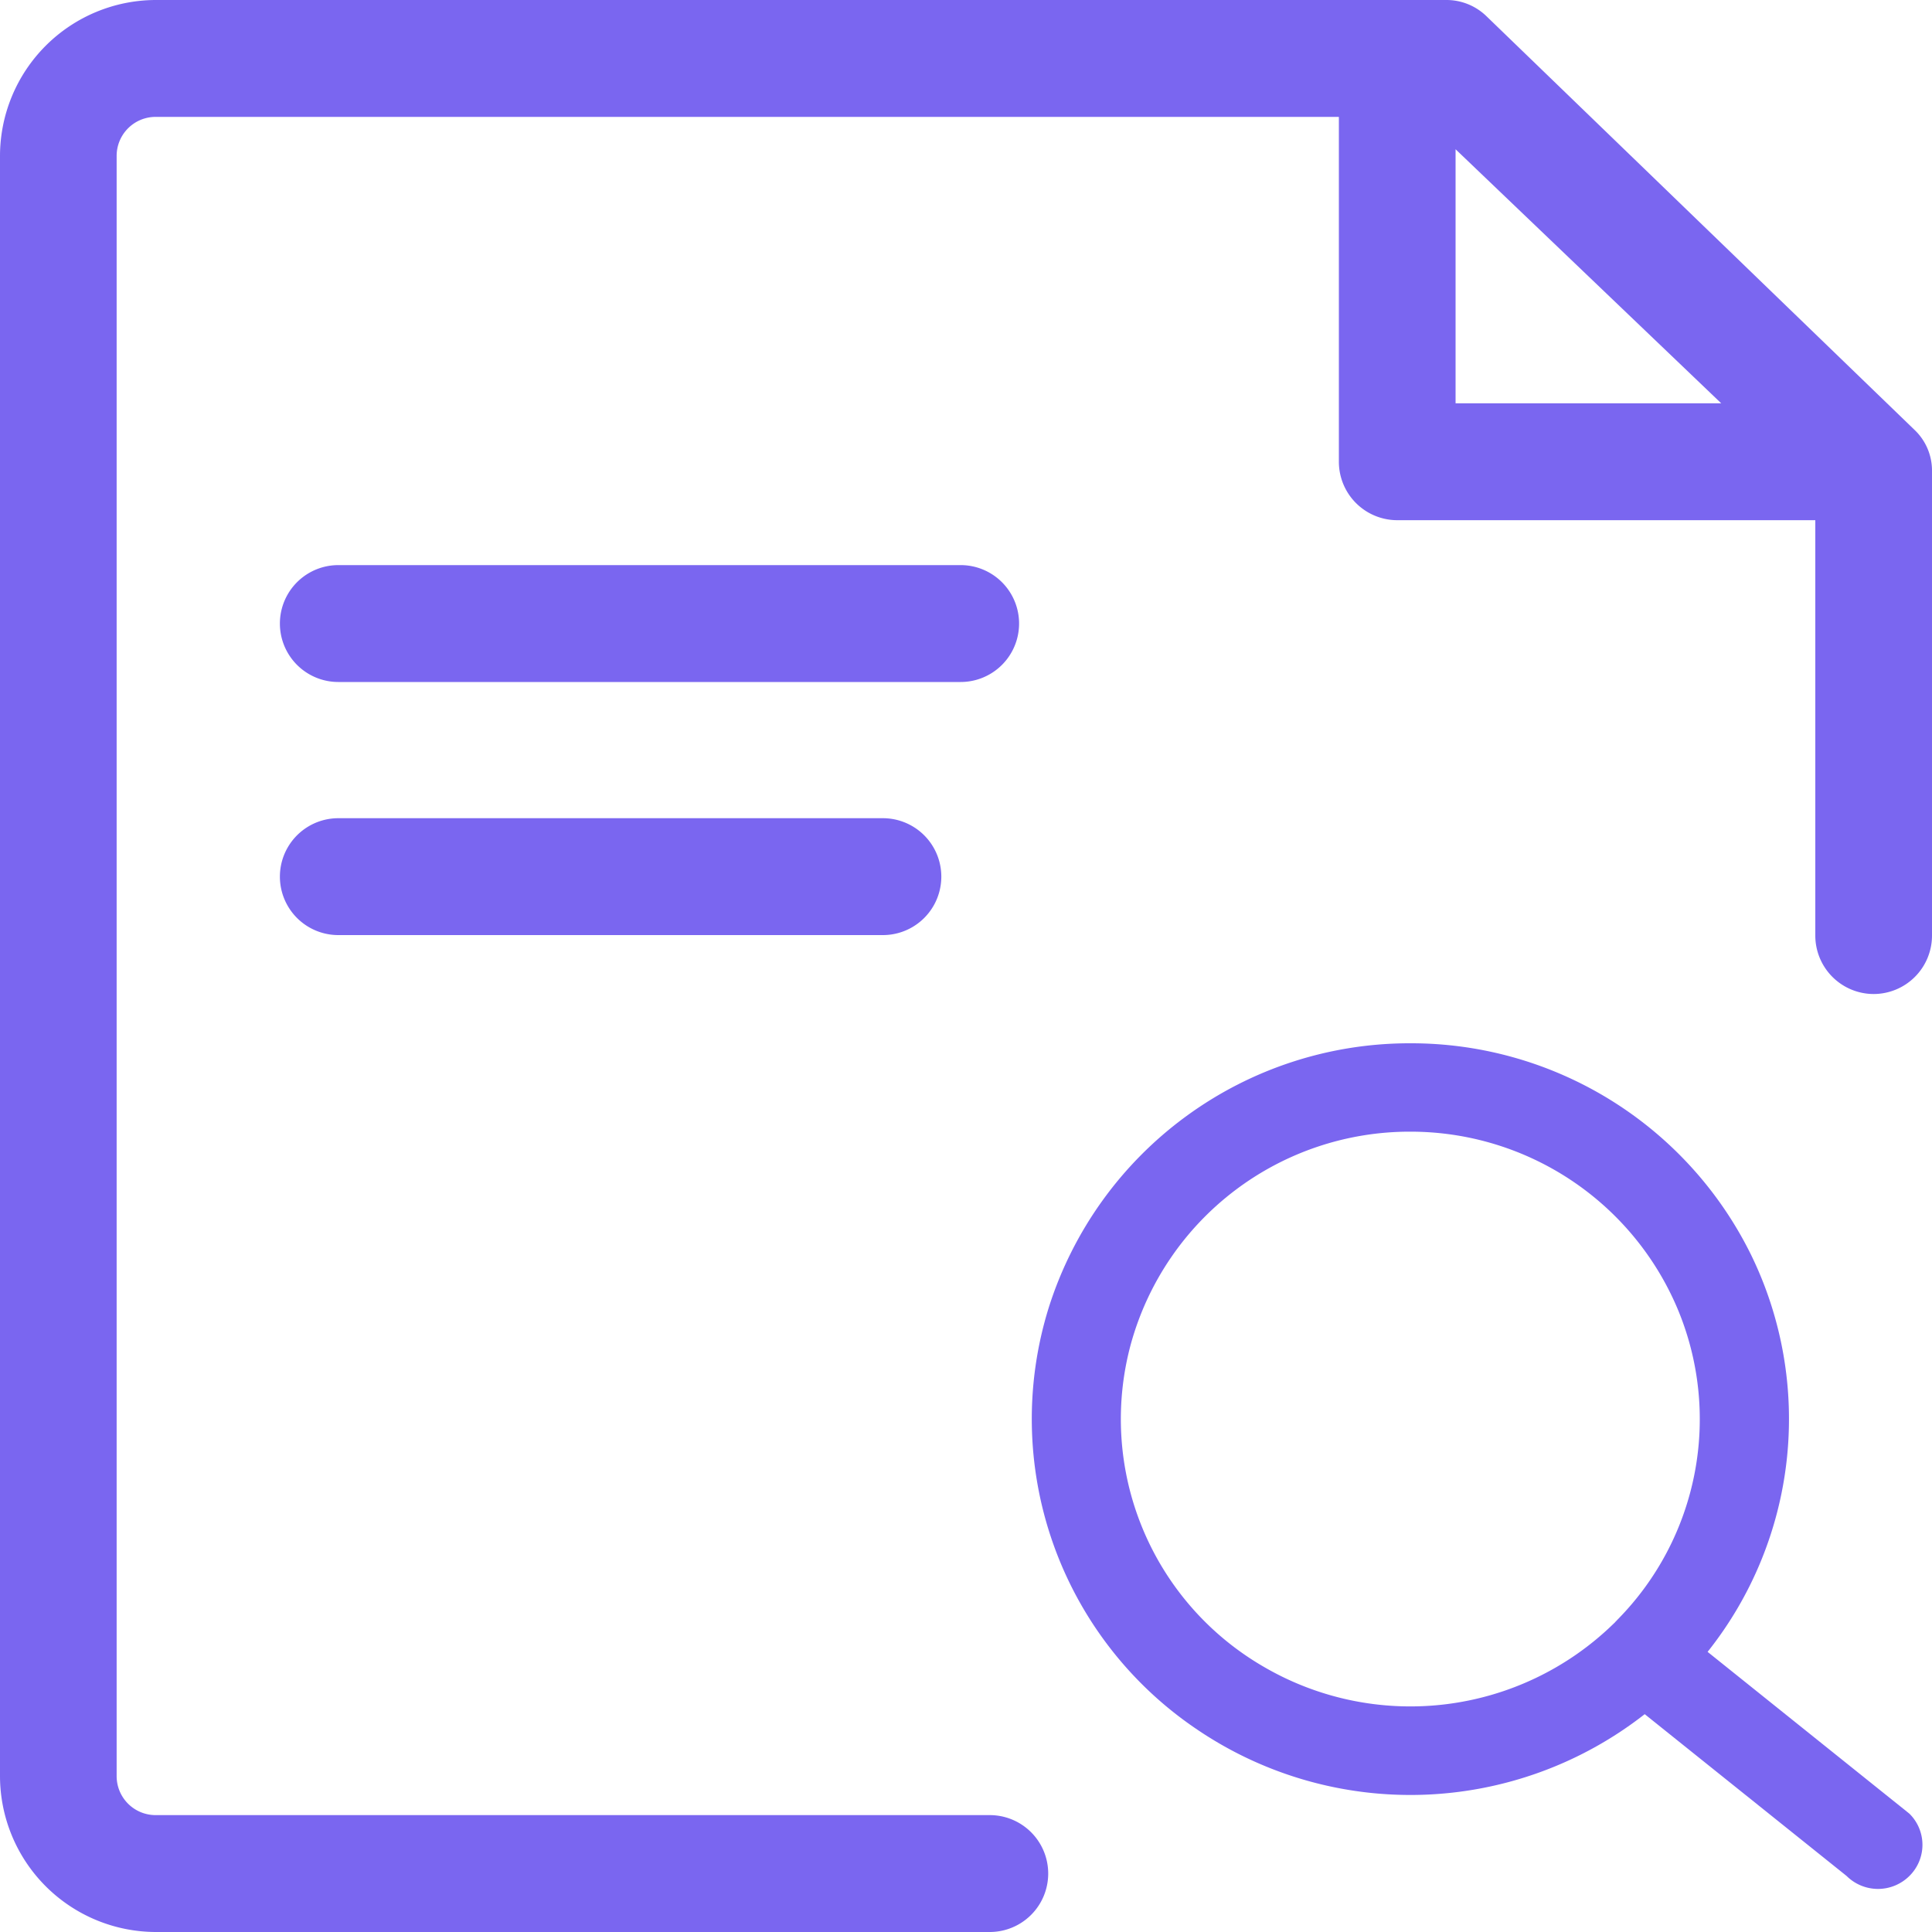 <svg id="组_48_拷贝_2" data-name="组 48 拷贝 2" xmlns="http://www.w3.org/2000/svg" width="40" height="40" viewBox="0 0 40 40">
  <defs>
    <style>
      .cls-1 {
        fill: #7a66f0;
        fill-rule: evenodd;
      }
    </style>
  </defs>
  <path id="形状_61_拷贝_2" data-name="形状 61 拷贝 2" class="cls-1" d="M367.005,3546.94h11.274a1.21,1.21,0,0,1,0,2.42H367.005A1.21,1.21,0,0,1,367.005,3546.94Zm0-5.24h12.884a1.21,1.21,0,0,1,0,2.42H367.005A1.21,1.21,0,0,1,367.005,3541.7Zm31.787,8.88a1.21,1.21,0,0,1-1.208-1.21v-8.6h-8.656a1.21,1.21,0,0,1-1.208-1.21v-7.14h-24.5a0.807,0.807,0,0,0-.805.81v33.54a0.807,0.807,0,0,0,.805.81h17.272a1.21,1.21,0,0,1,0,2.42H363.221a3.232,3.232,0,0,1-3.221-3.23v-33.54a3.232,3.232,0,0,1,3.221-3.23h26.714a1.189,1.189,0,0,1,.845.34l8.858,8.56a1.161,1.161,0,0,1,.362.86v9.61A1.21,1.21,0,0,1,398.792,3550.58Zm-8.656-17.49v5.26h5.5Z" transform="translate(-360 -3530)"/>
  <path id="形状_57" data-name="形状 57" class="cls-1" d="M389.2,3553.43a5.988,5.988,0,0,0-5.785,4.39,5.925,5.925,0,0,0,2.751,6.69,6.025,6.025,0,0,0,7.228-.88l0.042-.04c0.015-.02.03-0.03,0.046-0.05a5.908,5.908,0,0,0,1.243-6.46,6,6,0,0,0-5.525-3.65h0Zm0-1.83a7.846,7.846,0,0,1,7.054,4.38,7.744,7.744,0,0,1-.9,8.22l4.178,3.35a0.905,0.905,0,0,1,0,1.29,0.922,0.922,0,0,1-1.3,0l-4.18-3.35a7.871,7.871,0,0,1-9.293.3,7.749,7.749,0,0,1-3.045-8.72,7.835,7.835,0,0,1,7.486-5.47h0Zm0,0" transform="translate(-360 -3530)"/>
</svg>
